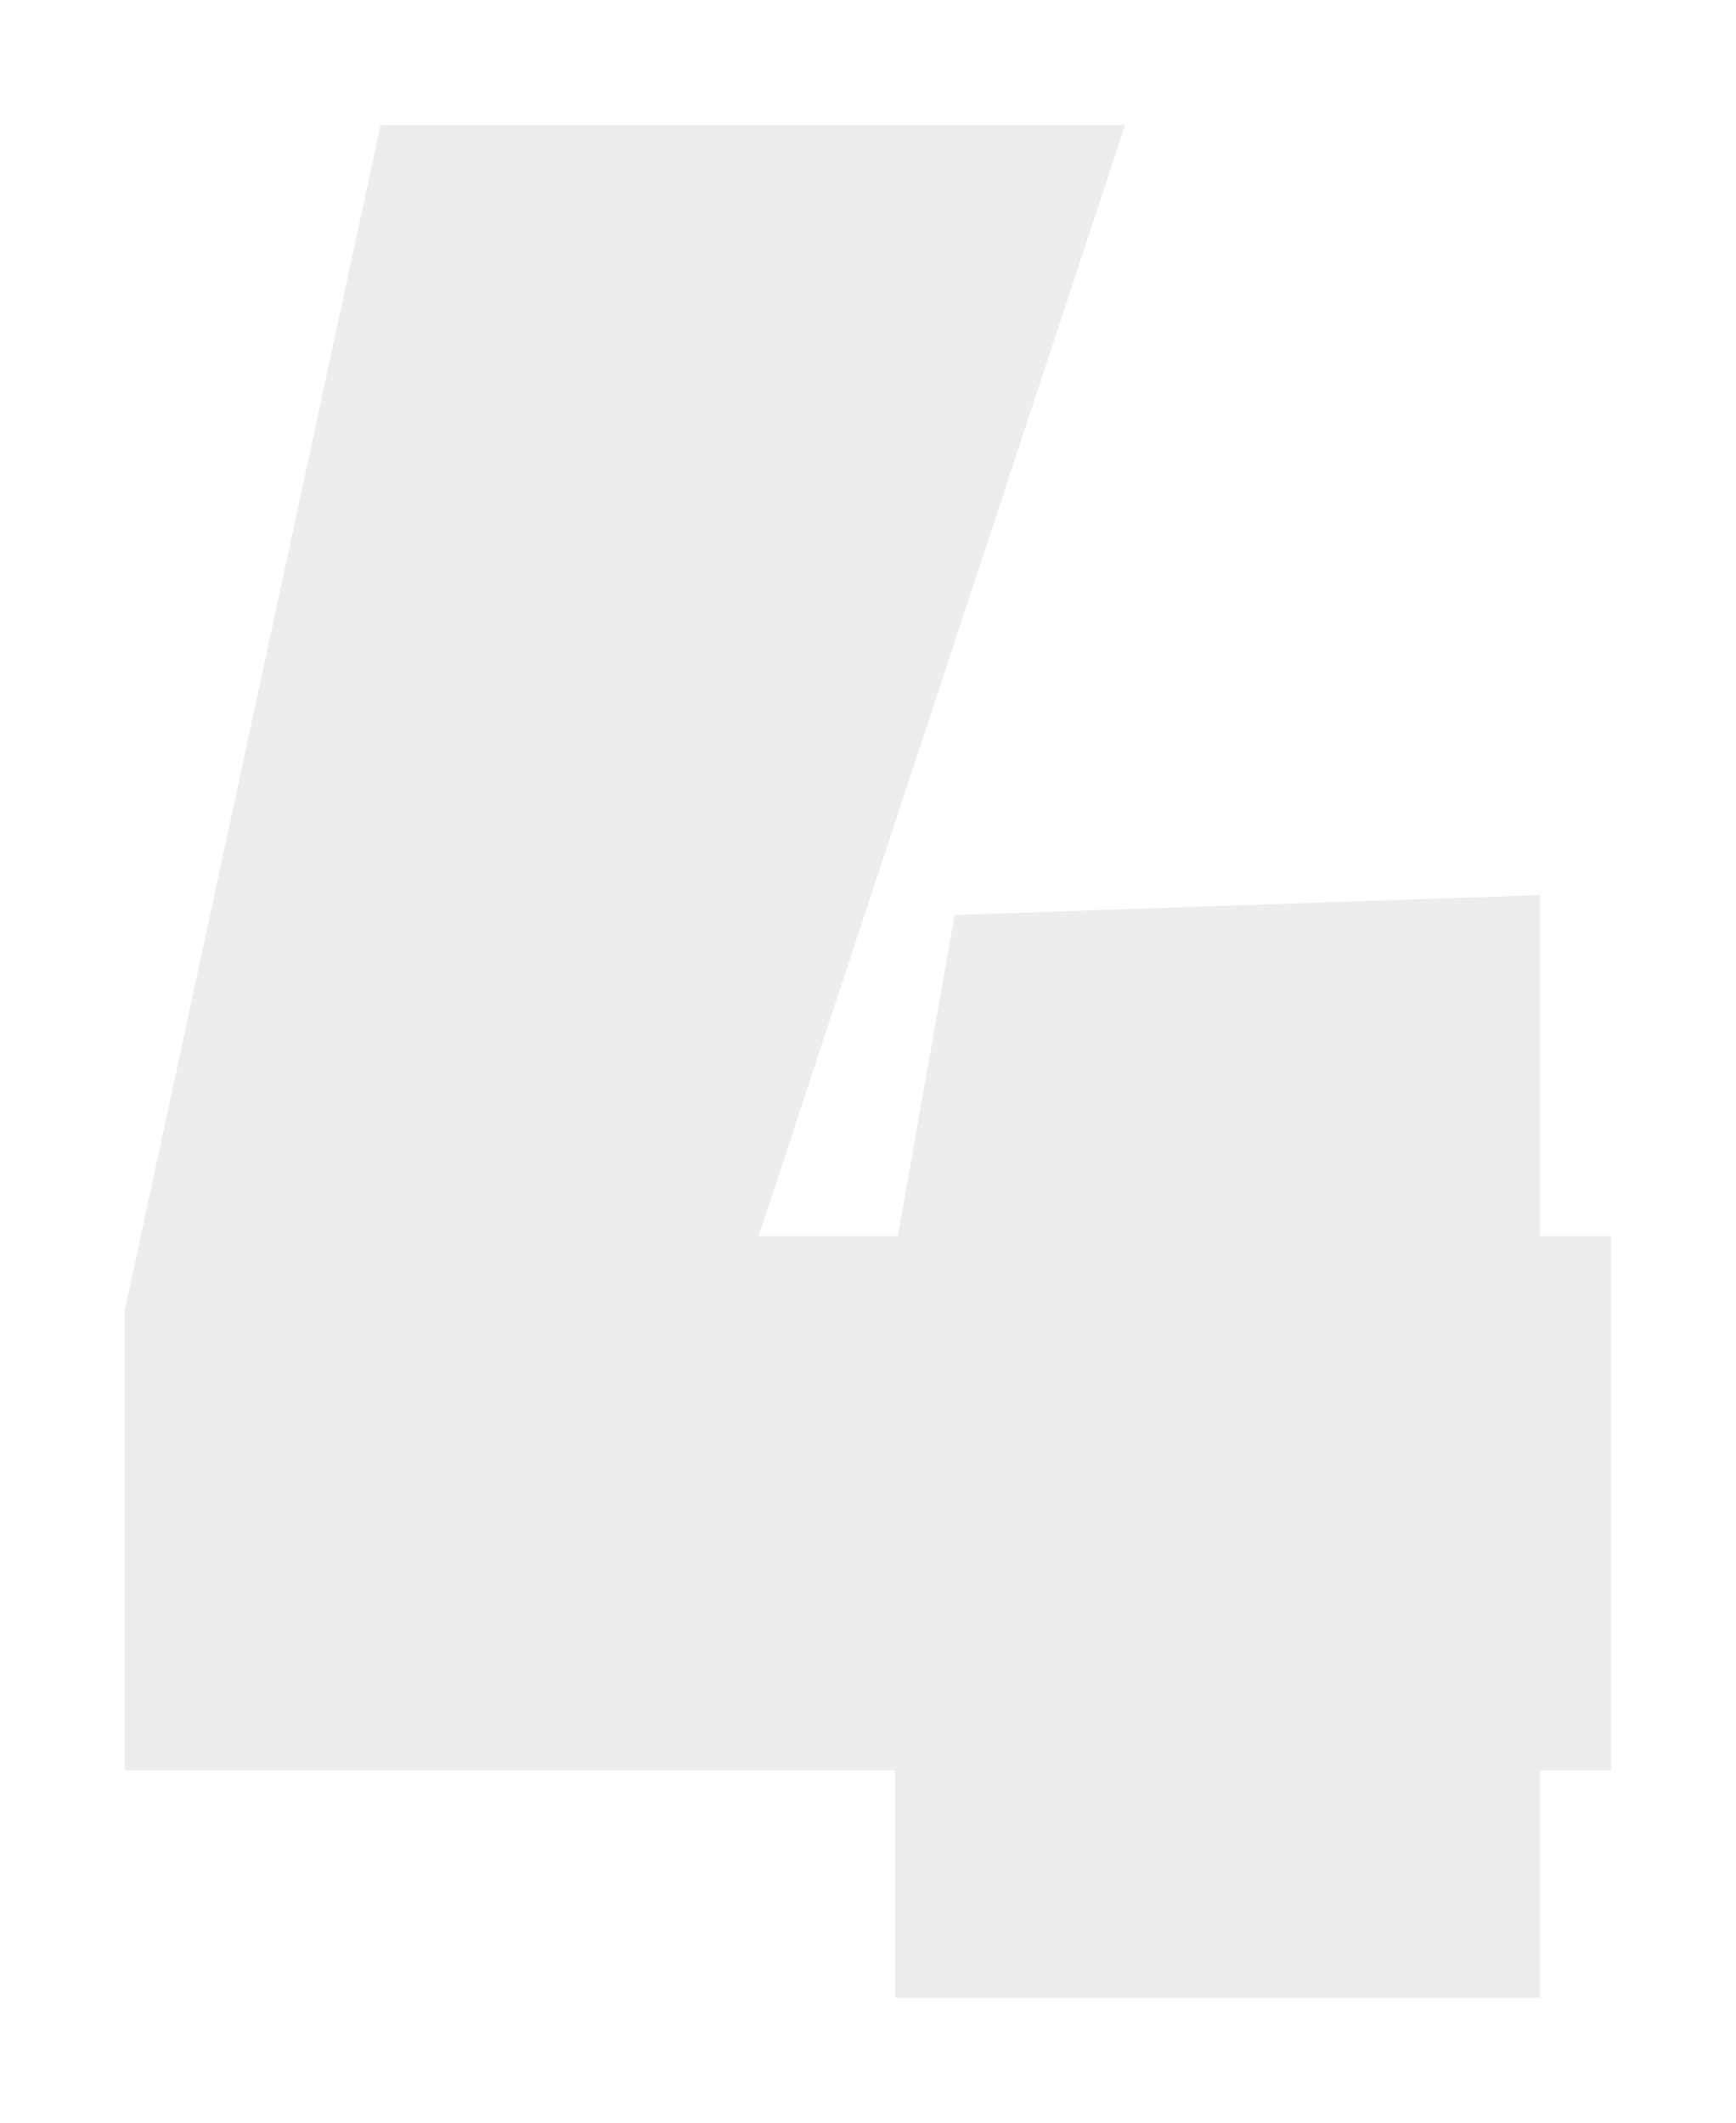 <svg xmlns="http://www.w3.org/2000/svg" xmlns:xlink="http://www.w3.org/1999/xlink" width="125.141" height="153.001" viewBox="0 0 125.141 153.001">
  <defs>
    <filter id="Path_4692" x="0" y="0" width="125.141" height="153.001" filterUnits="userSpaceOnUse">
      <feOffset dy="3" input="SourceAlpha"/>
      <feGaussianBlur stdDeviation="3" result="blur"/>
      <feFlood flood-opacity="0.4"/>
      <feComposite operator="in" in2="blur"/>
      <feComposite in="SourceGraphic"/>
    </filter>
  </defs>
  <g transform="matrix(1, 0, 0, 1, 0, 0)" filter="url(#Path_4692)">
    <path id="Path_4692-2" data-name="Path 4692" d="M58.4,29.56h46.5V13.172h5.121V-25.341H104.9V-49.924L62.7-48.49,58.6-25.341H48.563l26.426-80.1H21.317L2.88-20.015V13.172H58.4Z" transform="translate(6.12 111.44)" fill="#ededed"/>
  </g>
</svg>